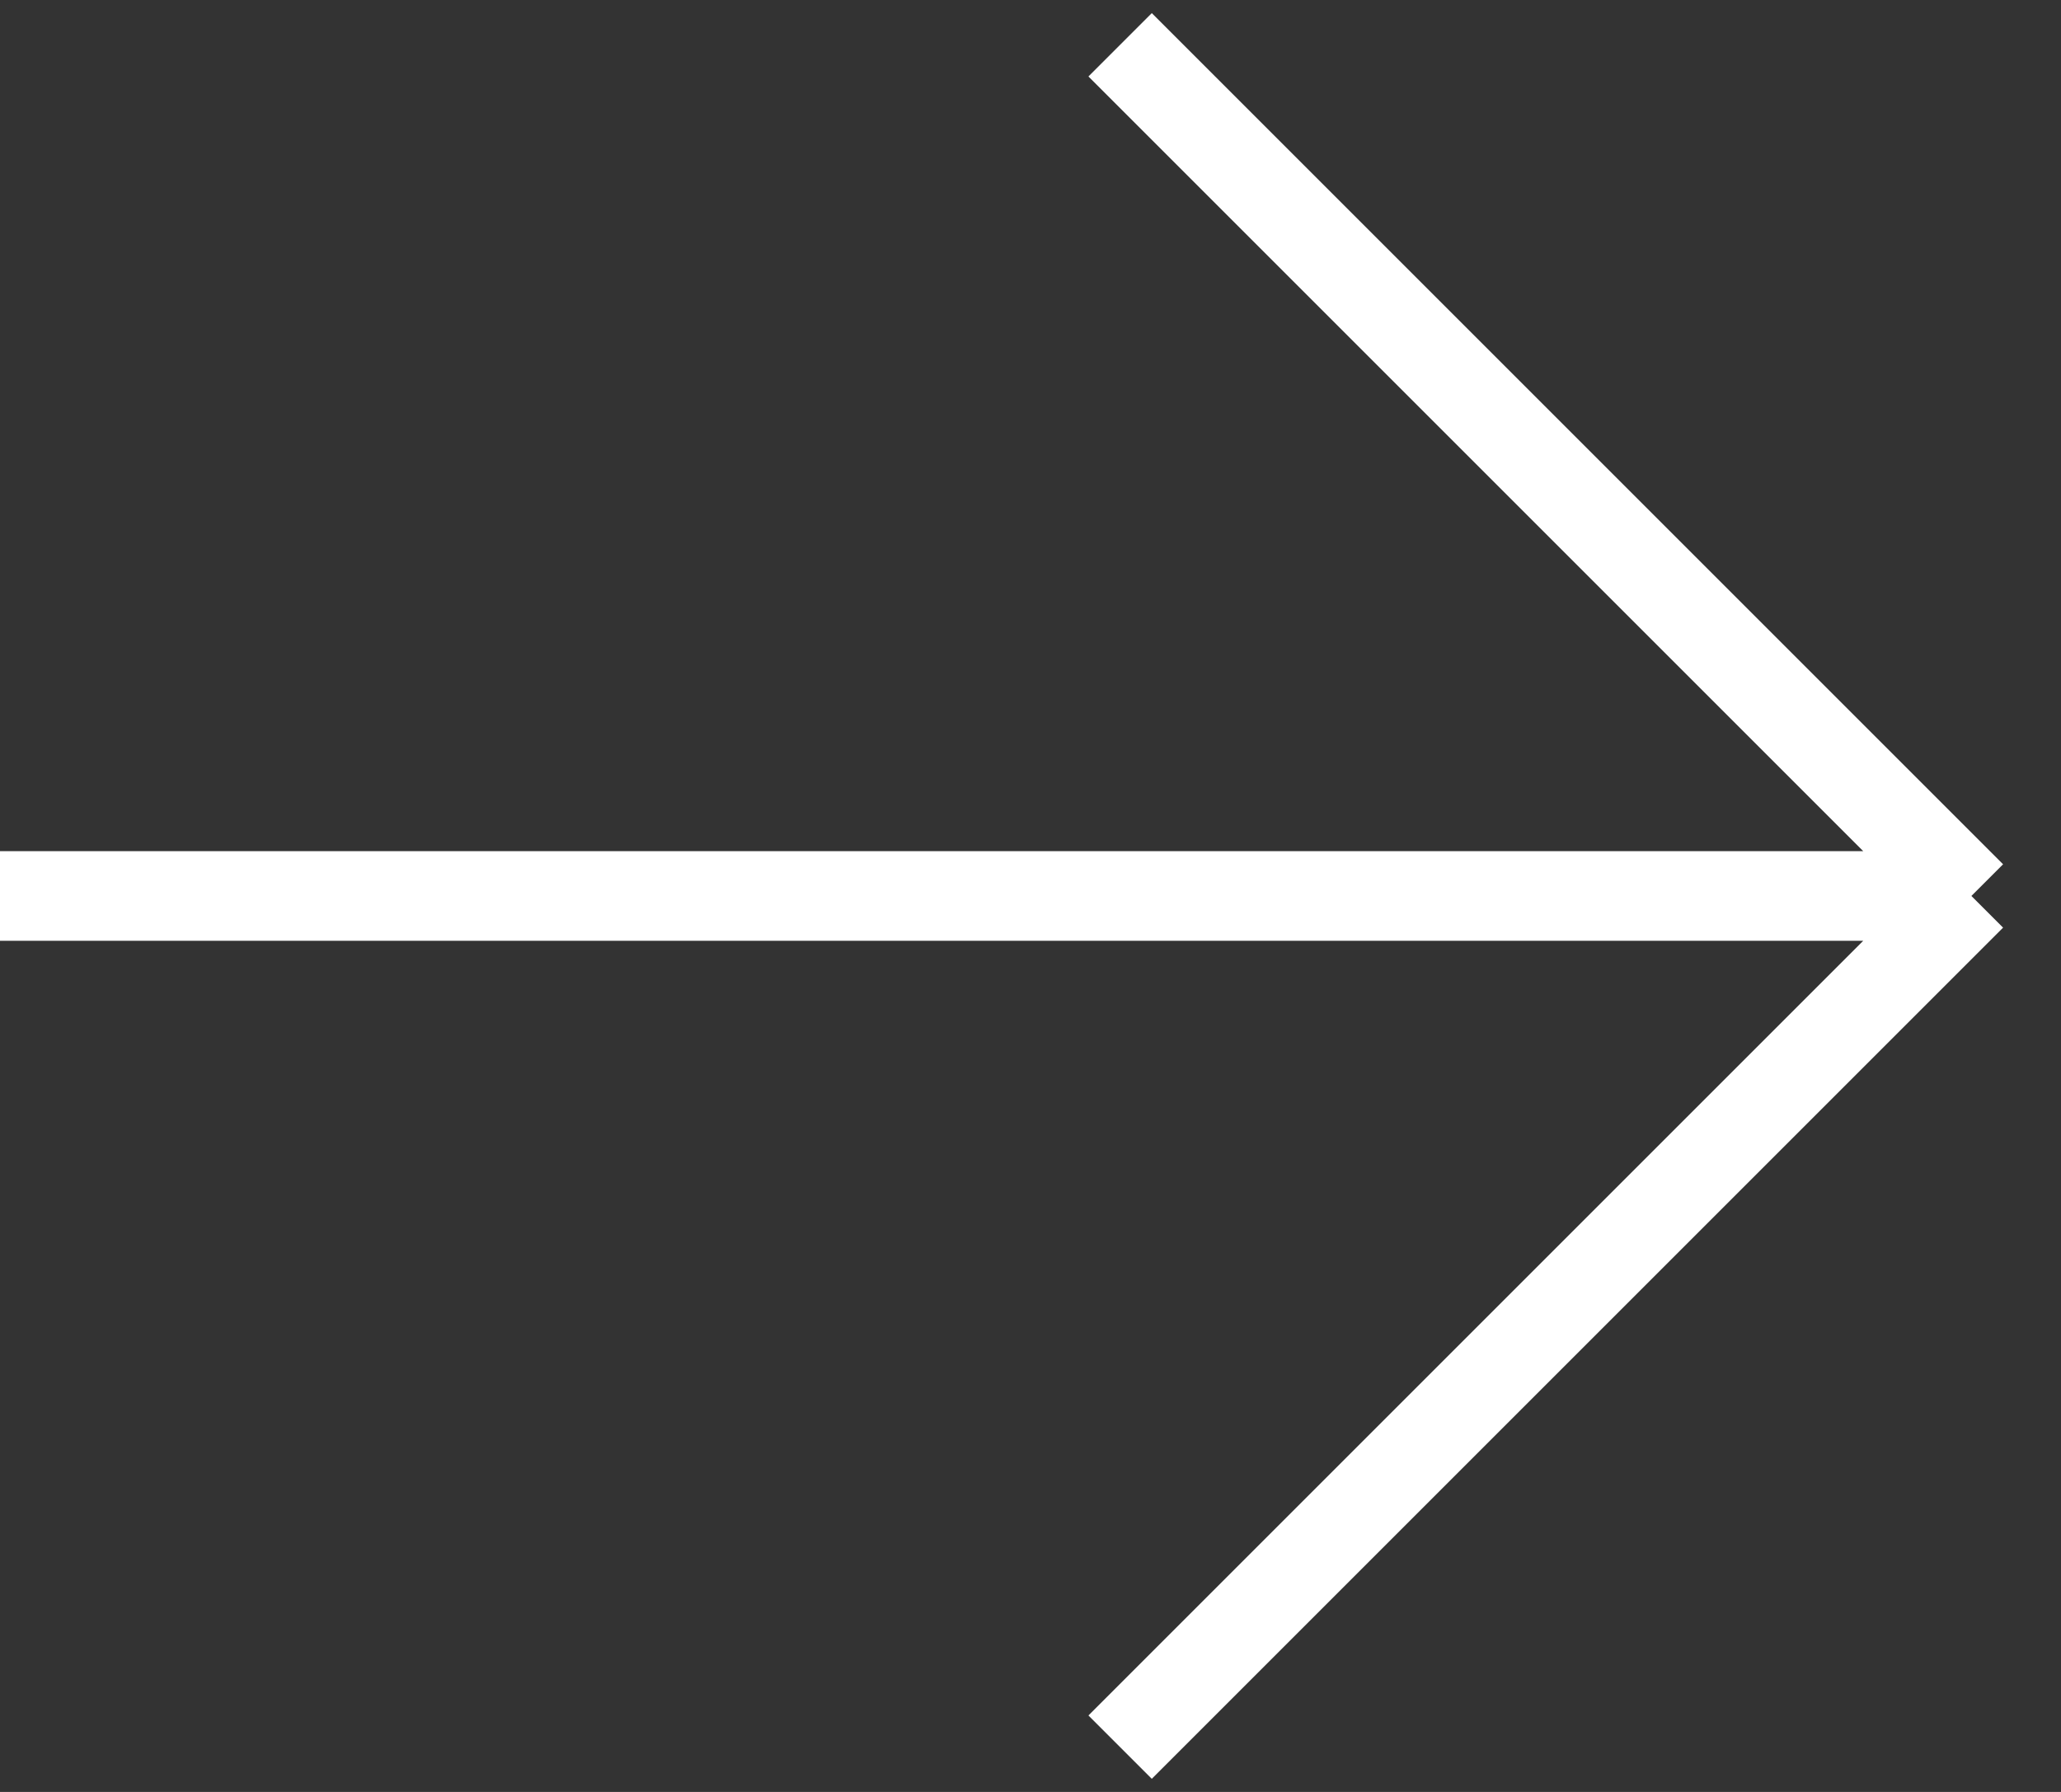 <svg xmlns="http://www.w3.org/2000/svg" width="23" height="20" viewBox="0 0 23 20" fill="none">
<rect x="0" y="0" width="23" height="20" fill="#333333" stroke="none"/>
<path d="M0 10H22M22 10L12.5 0.5M22 10L12.5 19.5" stroke="#FFF"/>
</svg>